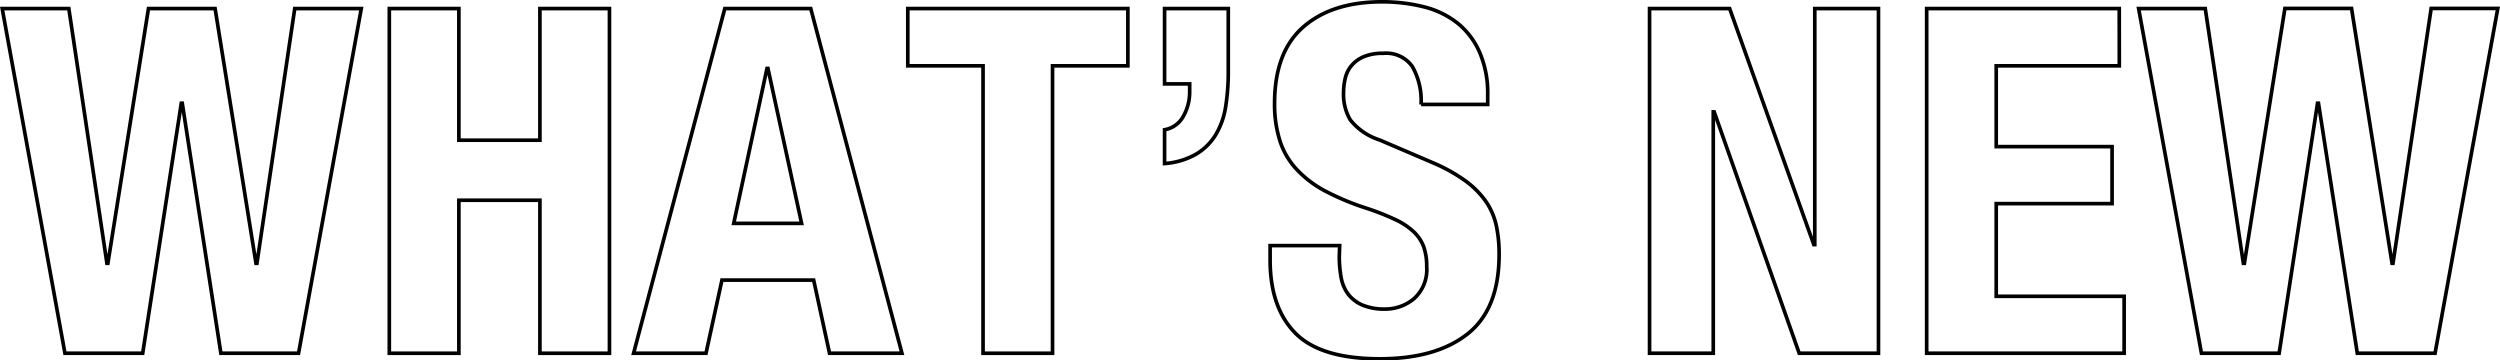 <svg xmlns="http://www.w3.org/2000/svg" viewBox="0 0 341.82 49.27"><defs><style>.cls-1{fill:none;stroke:#000;stroke-width:0.5px;}</style></defs><g id="レイヤー_2" data-name="レイヤー 2"><g id="art"><path class="cls-1" d="M9.41,1.17,14.62,36h.13L20.3,1.17h9.11L35,36h.13L40.3,1.17h9.1L40.82,48.3H30.2L24.92,14.11h-.13L19.51,48.3H8.88L.3,1.17Z"/><path class="cls-1" d="M62.74,1.17v18H73.82v-18h9.51V48.3H73.82V27.38H62.74V48.3H53.23V1.17Z"/><path class="cls-1" d="M110.85,1.17,123.32,48.3h-9.9l-2.17-10H98.71l-2.18,10h-9.9L99.1,1.17ZM109.6,30.54,105,9.36h-.13l-4.55,21.18Z"/><path class="cls-1" d="M154.21,9h-10.3V48.3h-9.5V9H124.12V1.17h30.09Z"/><path class="cls-1" d="M167.58,14.6a10.66,10.66,0,0,1-1.36,3.83,7.84,7.84,0,0,1-2.67,2.64,10.15,10.15,0,0,1-4.32,1.29V17.74a3.61,3.61,0,0,0,2.57-1.85,6.72,6.72,0,0,0,.86-3.36V11.47h-3.43V1.17h8.71V9.75A30.23,30.23,0,0,1,167.58,14.6Z"/><path class="cls-1" d="M183.12,35a16.2,16.2,0,0,0,.26,3,5.39,5.39,0,0,0,1,2.28,4.92,4.92,0,0,0,1.95,1.45,7.79,7.79,0,0,0,3.07.53,6.13,6.13,0,0,0,3.93-1.42,5.34,5.34,0,0,0,1.74-4.39,8,8,0,0,0-.42-2.74,5.49,5.49,0,0,0-1.42-2.08,9.8,9.8,0,0,0-2.61-1.68,35.36,35.36,0,0,0-4-1.55,35,35,0,0,1-5.48-2.31,14.84,14.84,0,0,1-3.86-2.94,10.35,10.35,0,0,1-2.28-3.9,16.45,16.45,0,0,1-.73-5.11q0-7,3.9-10.43T188.86.25a23.33,23.33,0,0,1,5.84.69,12.16,12.16,0,0,1,4.62,2.25,10.46,10.46,0,0,1,3,4,14,14,0,0,1,1.09,5.77v1.32h-9.11a9.48,9.48,0,0,0-1.19-5.18,4.37,4.37,0,0,0-4-1.81,6.54,6.54,0,0,0-2.64.46,4.38,4.38,0,0,0-1.68,1.22,4.17,4.17,0,0,0-.86,1.75,8.62,8.62,0,0,0-.23,2,6.87,6.87,0,0,0,.92,3.67,8.35,8.35,0,0,0,4,2.74L196,22.29a22.74,22.74,0,0,1,4.42,2.48,12.15,12.15,0,0,1,2.74,2.77,9.38,9.38,0,0,1,1.42,3.27,18.59,18.59,0,0,1,.39,4q0,7.45-4.32,10.85t-12,3.4q-8.06,0-11.52-3.49t-3.47-10V33.58h9.51Z"/><path class="cls-1" d="M248,33.45h.13V1.17h8.71V48.3H246l-11.62-33h-.13v33h-8.71V1.17h10.95Z"/><path class="cls-1" d="M289.77,9H272.94V20.05h15.84v7.79H272.94V40.51h17.49V48.3h-27V1.17h26.33Z"/><path class="cls-1" d="M301.52,1.17,306.73,36h.14l5.54-34.85h9.11L327.06,36h.13l5.22-34.85h9.11L332.94,48.3H322.31L317,14.11h-.13L311.62,48.3H301L292.41,1.17Z"/></g></g></svg>